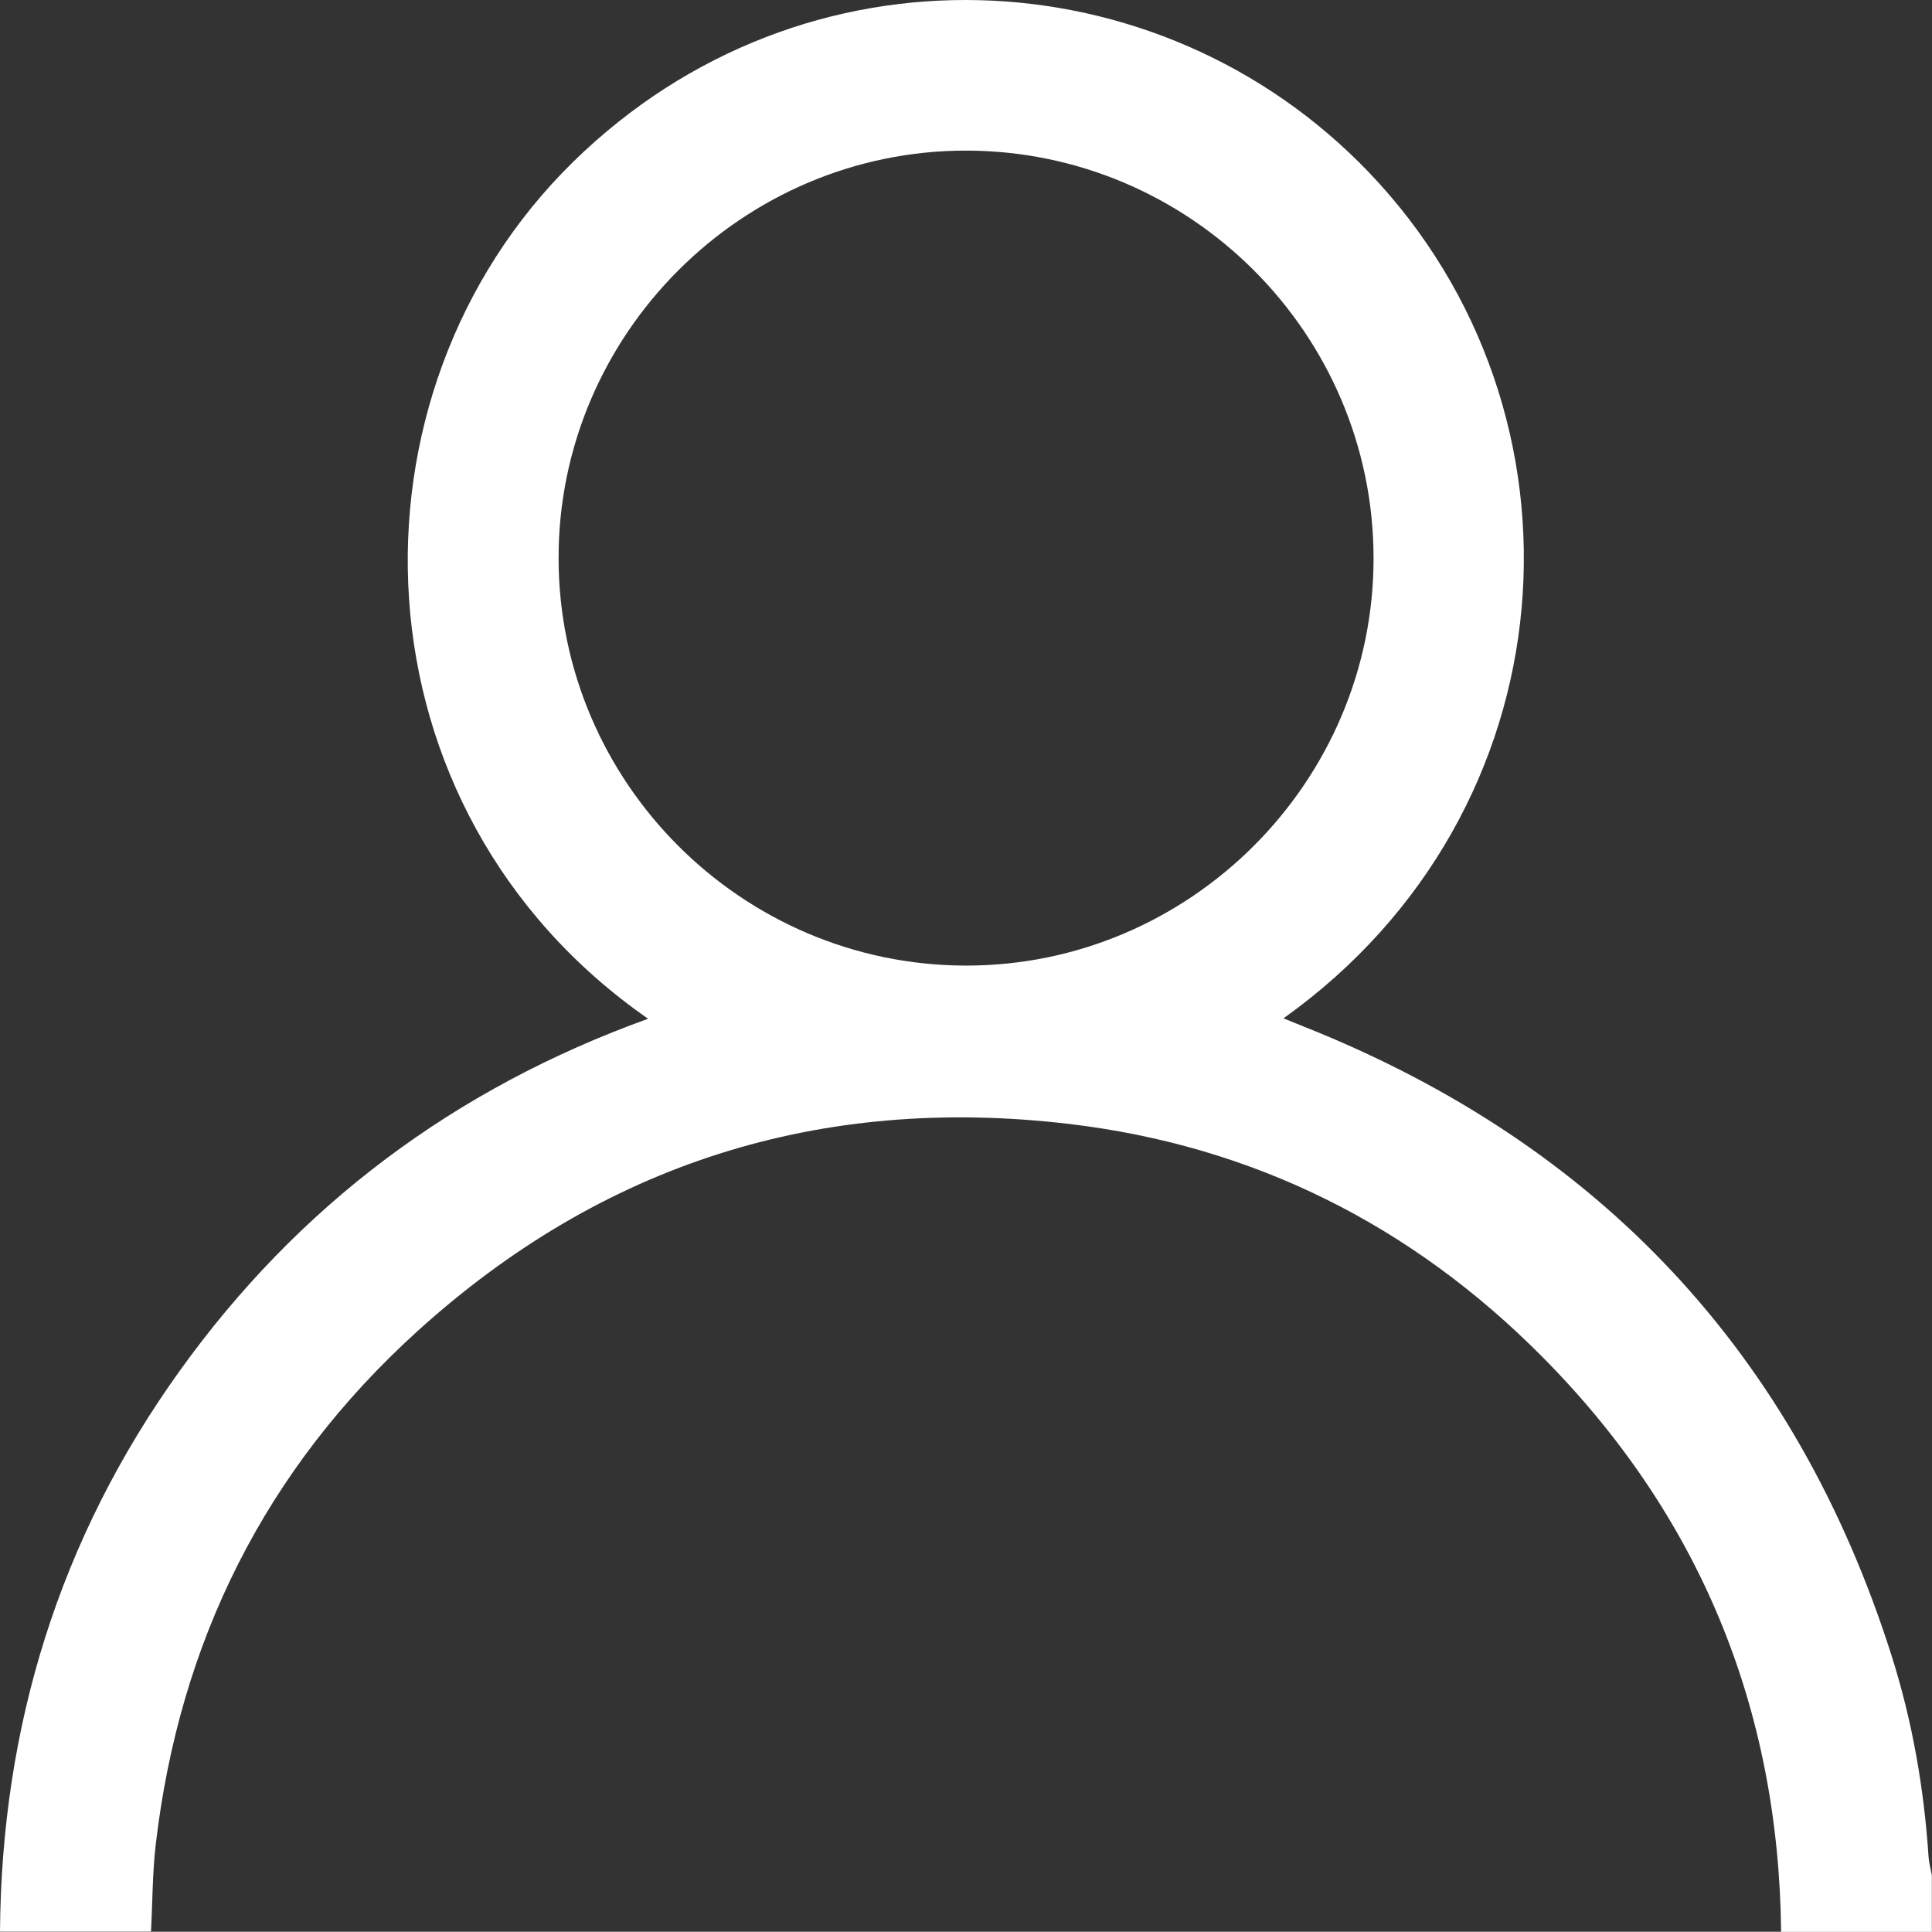 <?xml version="1.0" encoding="UTF-8"?>
<svg id="Capa_2" data-name="Capa 2" xmlns="http://www.w3.org/2000/svg" viewBox="0 0 141.36 141.34">
  <rect x="0" y="0" width="141.36" height="141.34" fill="#333333" stroke="none"/>
  <defs>
    <style>
      .cls-1 {
        fill: #fff;
        stroke-width: 0px;
      }
    </style>
  </defs>
  <g id="Capa_1-2" data-name="Capa 1">
    <path class="cls-1" d="m130.32,141.34c-.17-16.36-5.96-30.45-17.45-42.04-9.55-9.64-21.15-15.48-34.7-17.07-18.15-2.13-34.11,2.91-47.65,15.19-11.11,10.08-17.4,22.7-19.13,37.58-.24,2.1-.23,4.22-.34,6.33H0c.11-15.01,4.34-28.73,13.1-40.96,8.7-12.16,20.17-20.73,34.32-25.83-21.98-15.29-22.83-45.7-5.49-62.69,16.9-16.56,42.87-15.25,58.2.73,16.94,17.66,15.01,46.79-6.22,61.93.59.24,1.06.43,1.53.62,21.55,8.58,35.93,23.87,42.96,46,1.52,4.79,2.38,9.73,2.71,14.75.03.45.16.88.24,1.33v4.14h-11.04Zm-29.82-100.54c-.03-16.38-13.4-29.75-29.78-29.78-16.4-.03-29.88,13.44-29.85,29.85.03,16.38,13.4,29.75,29.78,29.78,16.4.03,29.88-13.44,29.85-29.85Z"/>
  </g>
</svg>